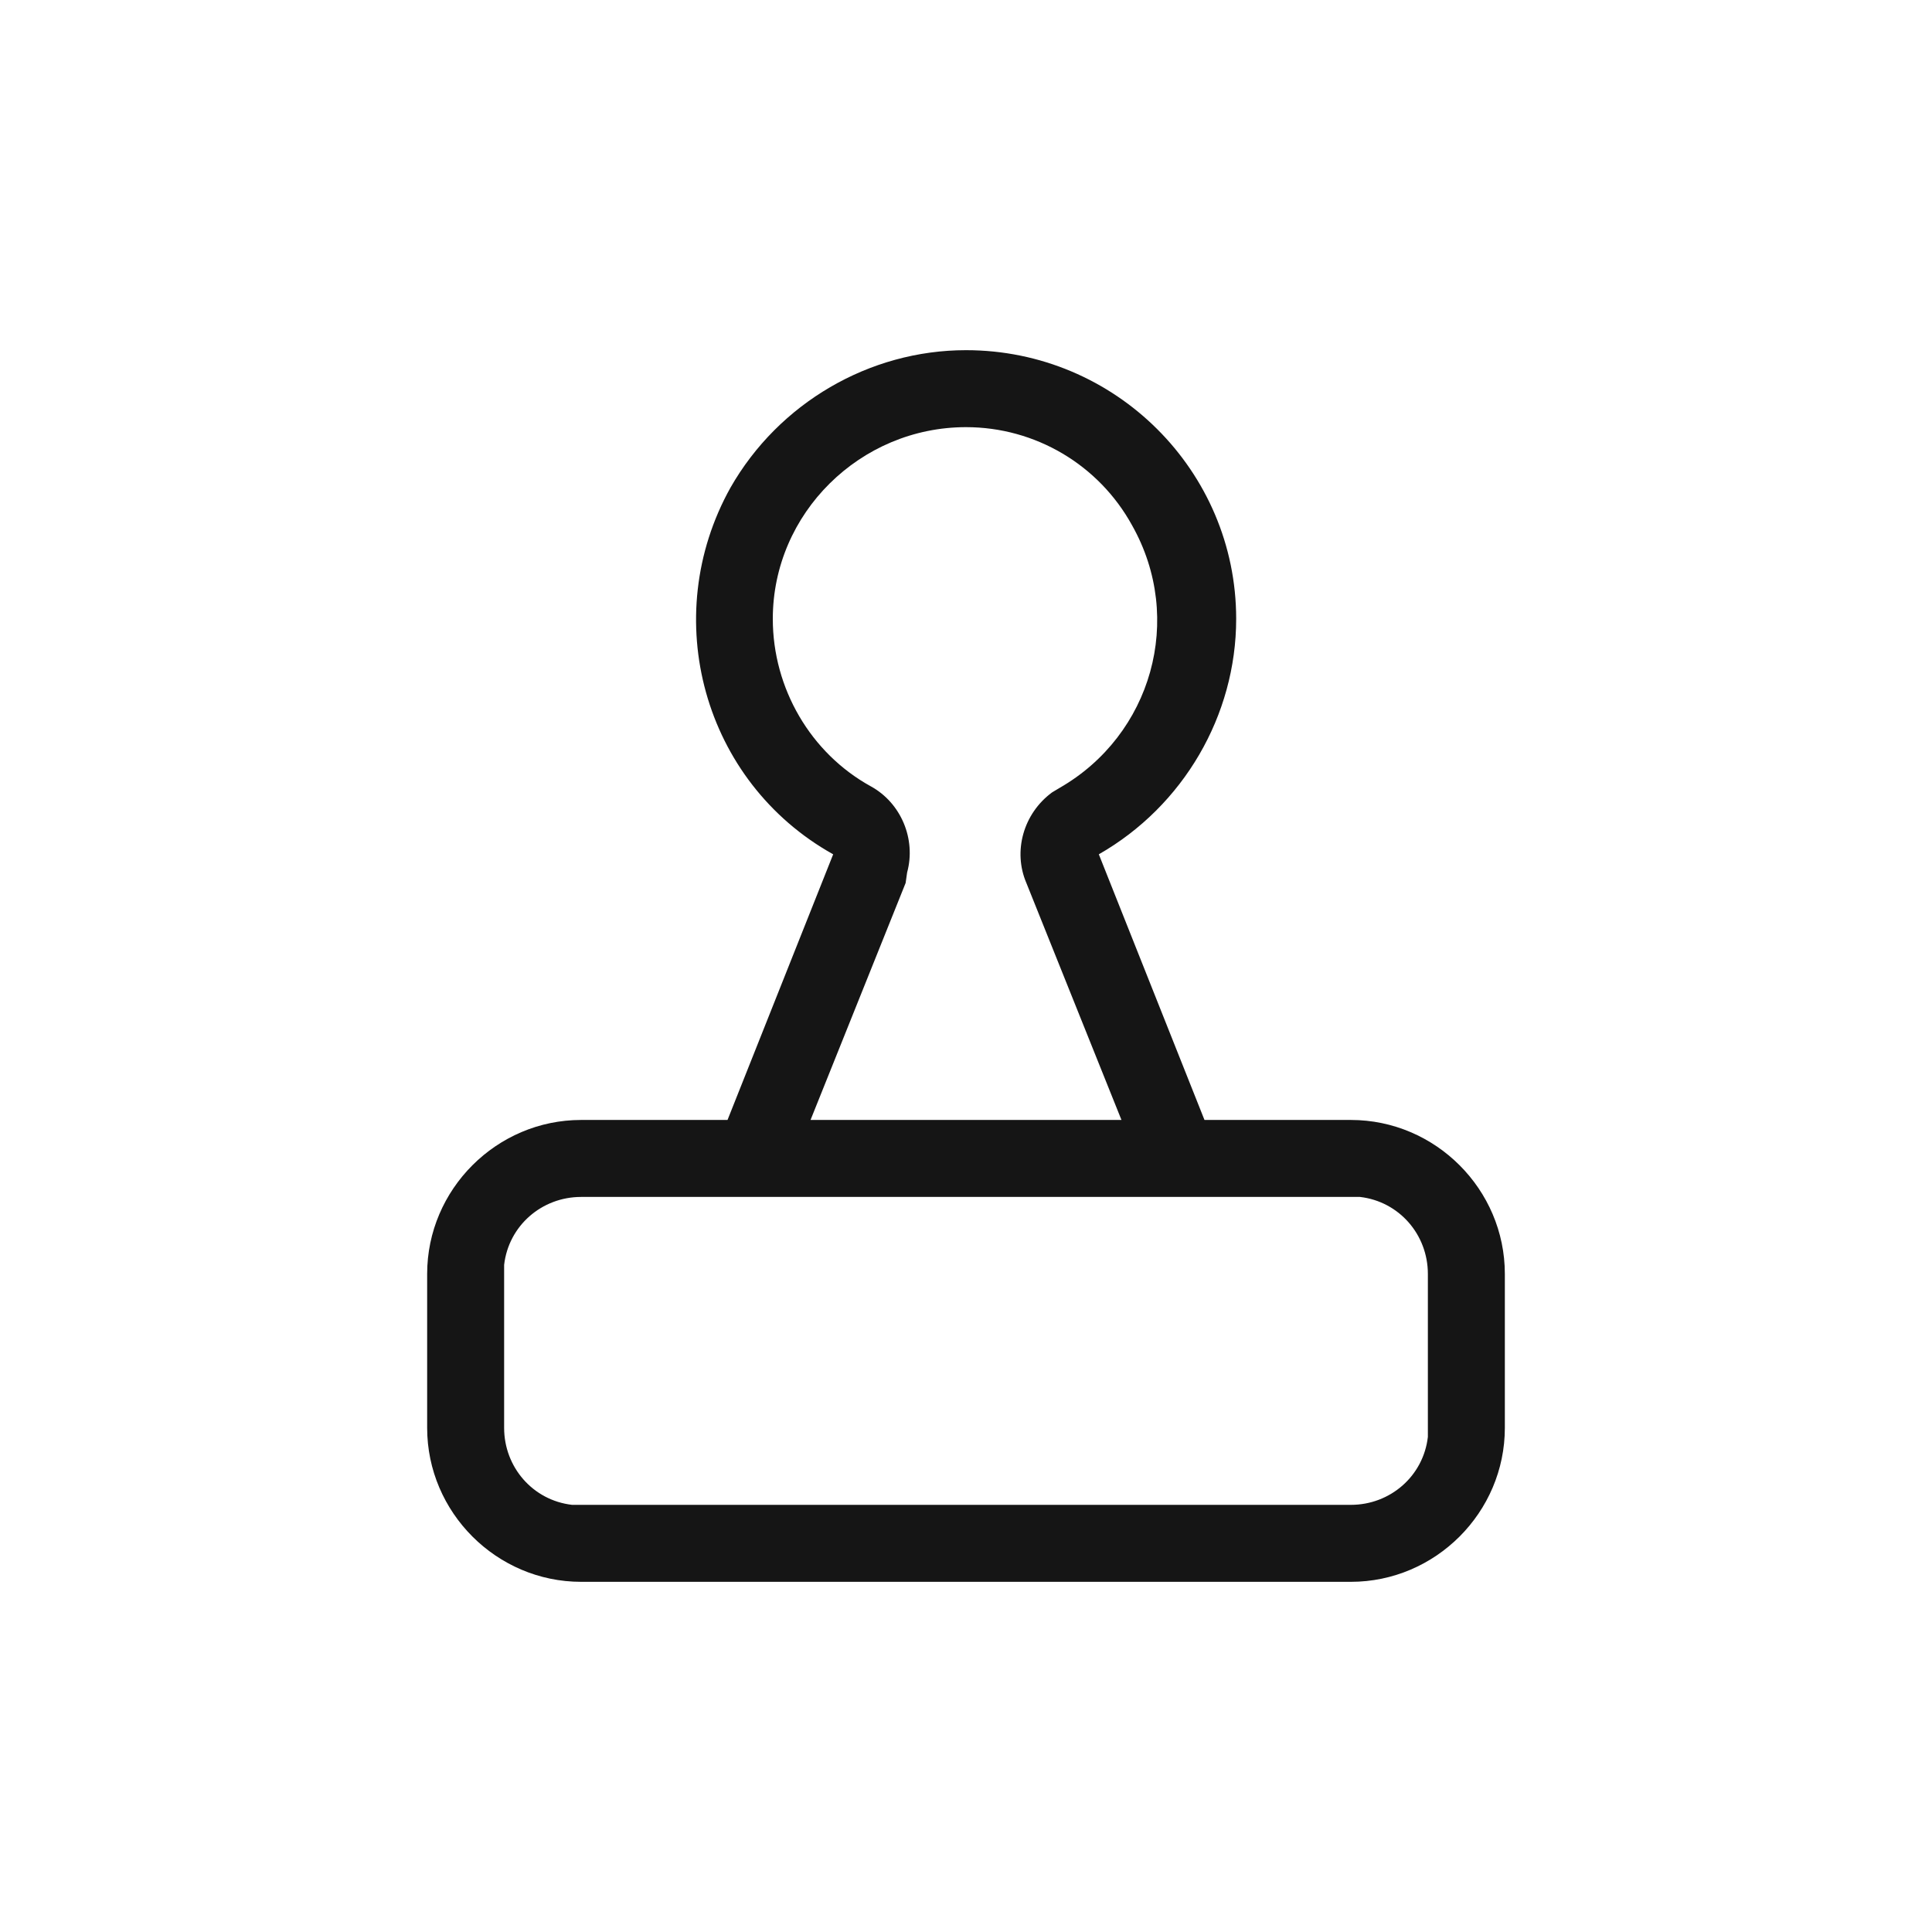 <?xml version="1.0" encoding="utf-8"?>
<!-- Generator: Adobe Illustrator 25.0.0, SVG Export Plug-In . SVG Version: 6.00 Build 0)  -->
<svg version="1.1" id="图层_1" xmlns="http://www.w3.org/2000/svg" xmlns:xlink="http://www.w3.org/1999/xlink" x="0px" y="0px"
	 viewBox="0 0 128 128" style="enable-background:new 0 0 128 128;" xml:space="preserve">
<style type="text/css">
	.st0{fill:#151515;}
</style>
<g>
	<path class="st0" d="M64,23.2c9.9,0,17.9,8,17.9,17.8c0,6.4-3.5,12.4-9.1,15.6l7,17.6h9.7c5.6,0,10.2,4.6,10.2,10.2v10.2
		c0,5.6-4.6,10.2-10.2,10.2h-51c-5.6,0-10.2-4.6-10.2-10.2V84.4c0-5.6,4.6-10.2,10.2-10.2h9.7l7-17.6c-8.6-4.8-11.6-15.7-6.8-24.3
		C51.6,26.7,57.6,23.2,64,23.2z M89.5,79.3h-51c-2.6,0-4.8,1.9-5.1,4.5l0,0.6v10.2c0,2.6,1.9,4.8,4.5,5.1l0.6,0h51
		c2.6,0,4.8-1.9,5.1-4.5l0-0.6V84.4c0-2.6-1.9-4.8-4.5-5.1L89.5,79.3z M64,28.3c-7,0-12.8,5.7-12.8,12.7c0,4.6,2.5,8.9,6.5,11.1
		c2,1.1,3,3.5,2.4,5.7L60,58.5l-6.3,15.7h20.6L68,58.5c-0.9-2.1-0.2-4.6,1.7-6l0.5-0.3c6.1-3.5,8.3-11.2,4.8-17.4
		C72.8,30.8,68.6,28.3,64,28.3z"/>
</g>
</svg>
